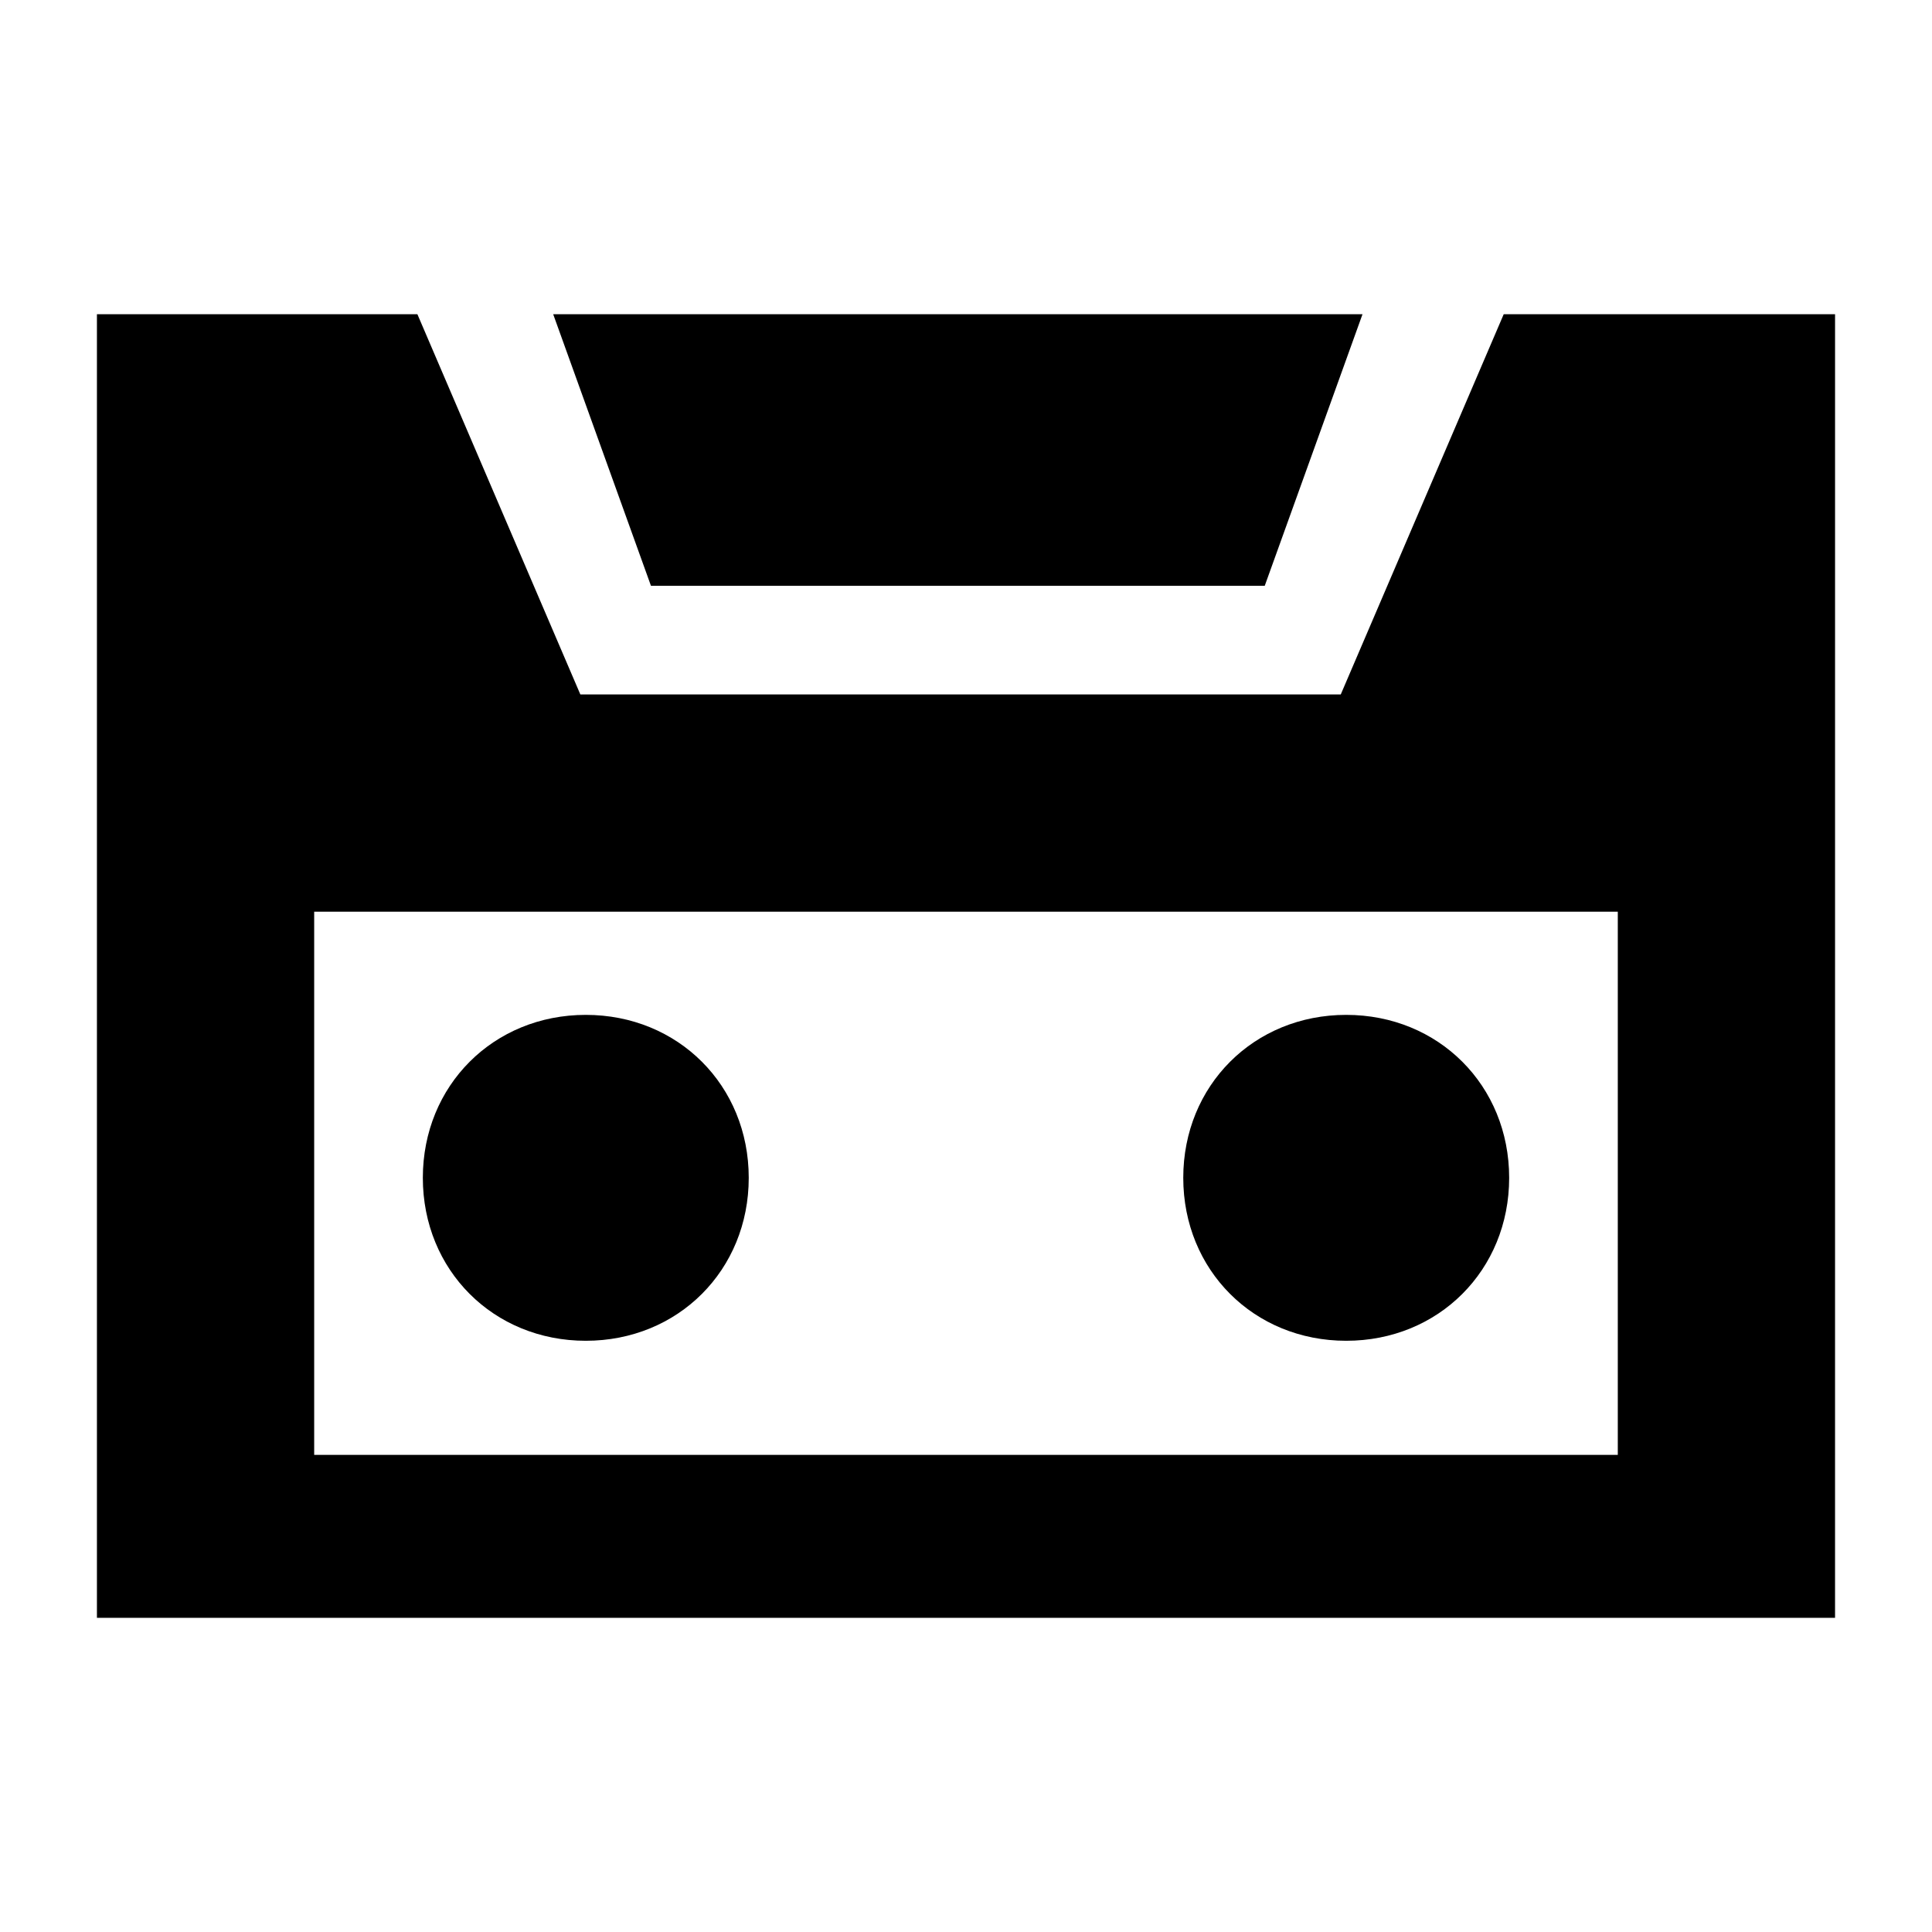 <?xml version="1.0" encoding="UTF-8"?>
<!-- Uploaded to: ICON Repo, www.svgrepo.com, Generator: ICON Repo Mixer Tools -->
<svg fill="#000000" width="800px" height="800px" version="1.1" viewBox="144 144 512 512" xmlns="http://www.w3.org/2000/svg">
 <g>
  <path d="m479.17 299.24 25.91-71.973h-214.48l25.91 71.973z"/>
  <path d="m630.31 227.27h-87.809l-43.184 100.76h-201.52l-43.184-100.76h-84.926v345.47h460.62zm-57.578 302.29h-345.47v-143.95h345.47z"/>
  <path d="m500.76 499.32c24.473 0 43.184-18.715 43.184-43.184 0-24.473-18.715-43.184-43.184-43.184-24.473 0-43.184 18.715-43.184 43.184 0 24.473 18.711 43.184 43.184 43.184z"/>
  <path d="m299.24 499.32c24.473 0 43.184-18.715 43.184-43.184 0-24.473-18.715-43.184-43.184-43.184-24.473 0-43.184 18.715-43.184 43.184 0 24.473 18.711 43.184 43.184 43.184z"/>
 </g>
</svg>
